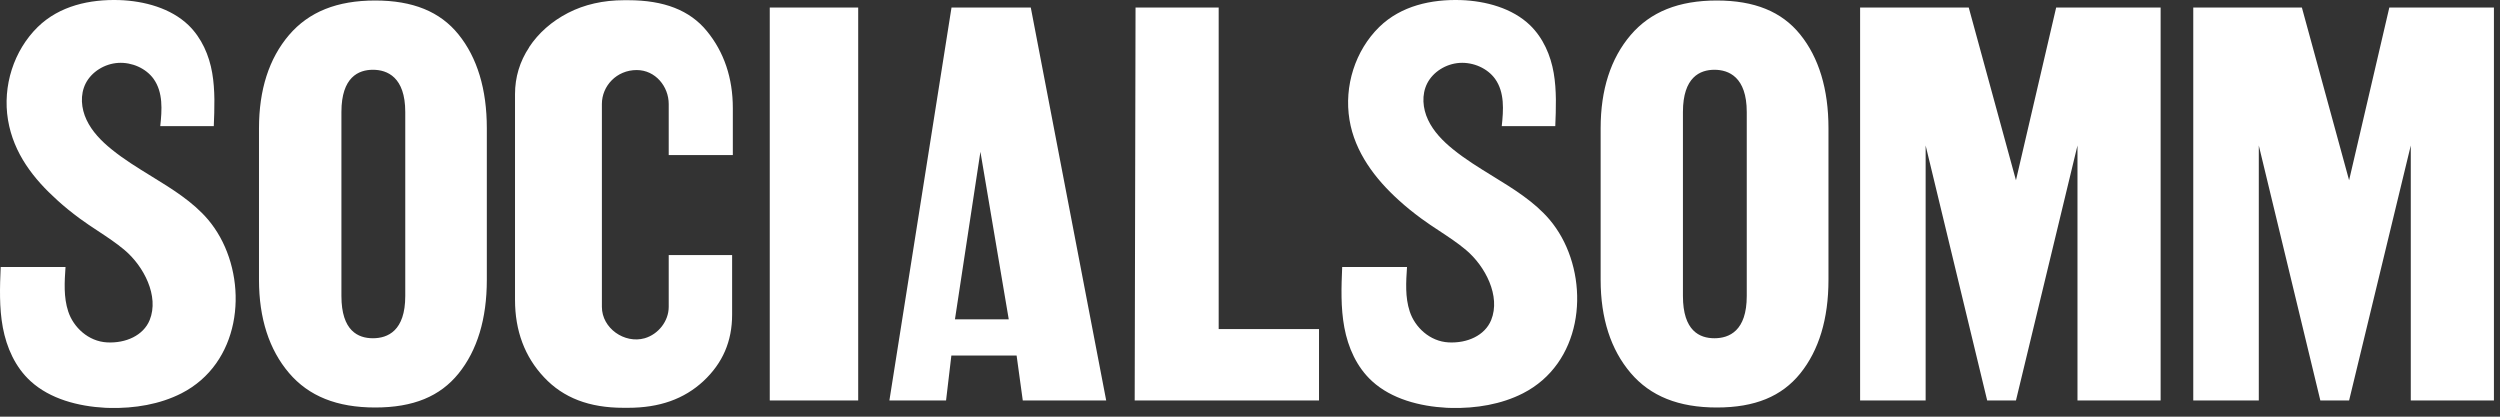 <svg width="144" height="24" viewBox="0 0 144 24" fill="none" xmlns="http://www.w3.org/2000/svg">
<rect x="0" y="0" width="144" height="24" fill="#333333" stroke="none"/>
<path fill-rule="evenodd" clip-rule="evenodd" d="M10.451 22.656C9.206 23.291 7.747 23.53 6.321 23.497H6.329C6.238 23.489 6.156 23.489 6.065 23.489H6.065C4.499 23.406 2.884 22.978 1.771 21.964C0.872 21.148 0.378 20.01 0.163 18.864C-0.051 17.71 -0.01 16.54 0.04 15.378H3.774C3.716 16.235 3.658 17.117 3.93 17.941C4.227 18.848 5.084 19.664 6.164 19.722C7.244 19.779 8.258 19.326 8.621 18.436C9.181 17.051 8.274 15.328 7.178 14.405C6.699 14 6.171 13.652 5.641 13.303L5.641 13.303C5.286 13.069 4.931 12.835 4.59 12.583C4.145 12.254 3.708 11.907 3.296 11.528C1.952 10.316 0.782 8.849 0.46 6.904C0.139 4.958 0.79 2.914 2.175 1.554C3.436 0.326 5.175 -0.045 6.865 0.004C8.324 0.054 9.841 0.474 10.854 1.447C11.621 2.189 12.05 3.194 12.223 4.2C12.396 5.206 12.355 6.244 12.314 7.266H9.231C9.33 6.335 9.404 5.321 8.843 4.538C8.406 3.936 7.599 3.574 6.807 3.623C6.016 3.672 5.274 4.142 4.936 4.802C4.606 5.453 4.672 6.244 4.985 6.904C5.299 7.571 5.835 8.124 6.428 8.602C7.131 9.174 7.921 9.659 8.709 10.144C9.908 10.88 11.104 11.615 11.984 12.649C12.248 12.962 12.478 13.3 12.676 13.655C14.308 16.598 13.806 20.942 10.451 22.656ZM16.649 2.016C17.795 0.68 19.411 0.029 21.612 0.029C23.771 0.029 25.346 0.664 26.409 1.983C27.489 3.318 28.041 5.14 28.041 7.382V16.119C28.041 18.37 27.489 20.183 26.409 21.519C25.346 22.829 23.813 23.472 21.612 23.472C19.411 23.472 17.787 22.821 16.649 21.486C15.504 20.142 14.918 18.337 14.918 16.119V7.382C14.918 5.173 15.495 3.367 16.649 2.016ZM21.48 19.483C22.329 19.483 23.343 19.062 23.343 17.051V6.45C23.343 4.439 22.304 4.019 21.48 4.019C20.656 4.019 19.666 4.439 19.666 6.45V17.051C19.666 19.062 20.631 19.483 21.48 19.483ZM30.481 2.724C29.937 3.54 29.665 4.455 29.665 5.42V17.273C29.665 19.054 30.226 20.554 31.339 21.733C32.451 22.92 33.943 23.489 35.913 23.489H36.177C37.983 23.489 39.4 22.986 40.513 21.956C41.626 20.917 42.17 19.664 42.17 18.122V14.693H38.518V17.677C38.518 18.493 37.925 19.252 37.133 19.483C35.971 19.812 34.669 18.906 34.669 17.677V5.989C34.669 4.95 35.518 4.035 36.672 4.035C37.76 4.035 38.518 4.991 38.518 5.989V8.931H42.211V6.228C42.211 4.497 41.708 2.996 40.711 1.785C39.73 0.589 38.246 0.012 36.177 0.012H35.955C34.743 0.012 33.655 0.26 32.715 0.746C31.776 1.232 31.017 1.9 30.473 2.724H30.481ZM44.338 0.433H49.432V23.068H44.338V0.433ZM58.92 23.068H63.717L59.373 0.433H54.807L51.229 23.068H54.493L54.798 20.48H58.557L58.912 23.068H58.92ZM55.005 18.394L56.472 8.742L58.104 18.394H55.005ZM65.358 23.068L65.407 0.433H70.196V18.955H75.975V23.068H65.358ZM98.891 0.029C96.69 0.029 95.074 0.68 93.928 2.016C92.774 3.367 92.197 5.173 92.197 7.382V16.119C92.197 18.337 92.782 20.142 93.928 21.486C95.066 22.821 96.69 23.472 98.891 23.472C101.091 23.472 102.625 22.829 103.688 21.519C104.768 20.183 105.32 18.37 105.32 16.119V7.382C105.32 5.14 104.768 3.318 103.688 1.983C102.625 0.664 101.05 0.029 98.891 0.029ZM100.613 17.051C100.613 19.062 99.6 19.483 98.751 19.483C97.901 19.483 96.937 19.062 96.937 17.051V6.45C96.937 4.439 97.926 4.019 98.751 4.019C99.575 4.019 100.613 4.439 100.613 6.45V17.051ZM124.452 0.433V23.068H119.663V8.379L116.119 23.068H114.462L110.917 8.379V23.068H107.142V0.433H113.399L116.119 10.382L118.435 0.433H124.452ZM143.65 23.068V0.433H137.625L135.308 10.382L132.588 0.433H126.332V23.068H130.107V8.379L133.652 23.068H135.308L138.861 8.379V23.068H143.65ZM87.721 22.656C86.477 23.291 85.017 23.53 83.591 23.497H83.6C83.509 23.489 83.427 23.489 83.336 23.489H83.336C81.77 23.406 80.154 22.978 79.041 21.964C78.143 21.148 77.648 20.01 77.434 18.864C77.219 17.71 77.261 16.54 77.31 15.378H81.044C80.987 16.235 80.929 17.117 81.201 17.941C81.498 18.848 82.355 19.664 83.435 19.722C84.515 19.779 85.528 19.326 85.891 18.436C86.452 17.051 85.545 15.328 84.449 14.405C83.97 14 83.441 13.652 82.912 13.303C82.556 13.069 82.201 12.835 81.86 12.583C81.415 12.254 80.978 11.907 80.566 11.528C79.223 10.316 78.036 8.767 77.731 6.904C77.409 4.958 78.06 2.914 79.445 1.554C80.706 0.326 82.446 -0.045 84.135 0.004C85.594 0.054 87.111 0.474 88.125 1.447C88.892 2.189 89.32 3.194 89.493 4.2C89.666 5.206 89.625 6.244 89.584 7.266H86.501C86.6 6.335 86.674 5.321 86.114 4.538C85.677 3.936 84.869 3.574 84.078 3.623C83.286 3.672 82.544 4.142 82.207 4.802C81.877 5.453 81.943 6.244 82.256 6.904C82.569 7.571 83.105 8.124 83.698 8.602C84.402 9.174 85.192 9.659 85.98 10.144C87.179 10.88 88.374 11.615 89.254 12.649C89.518 12.962 89.749 13.3 89.947 13.655C91.579 16.598 91.076 20.942 87.721 22.656Z" fill="white"/>
</svg>
